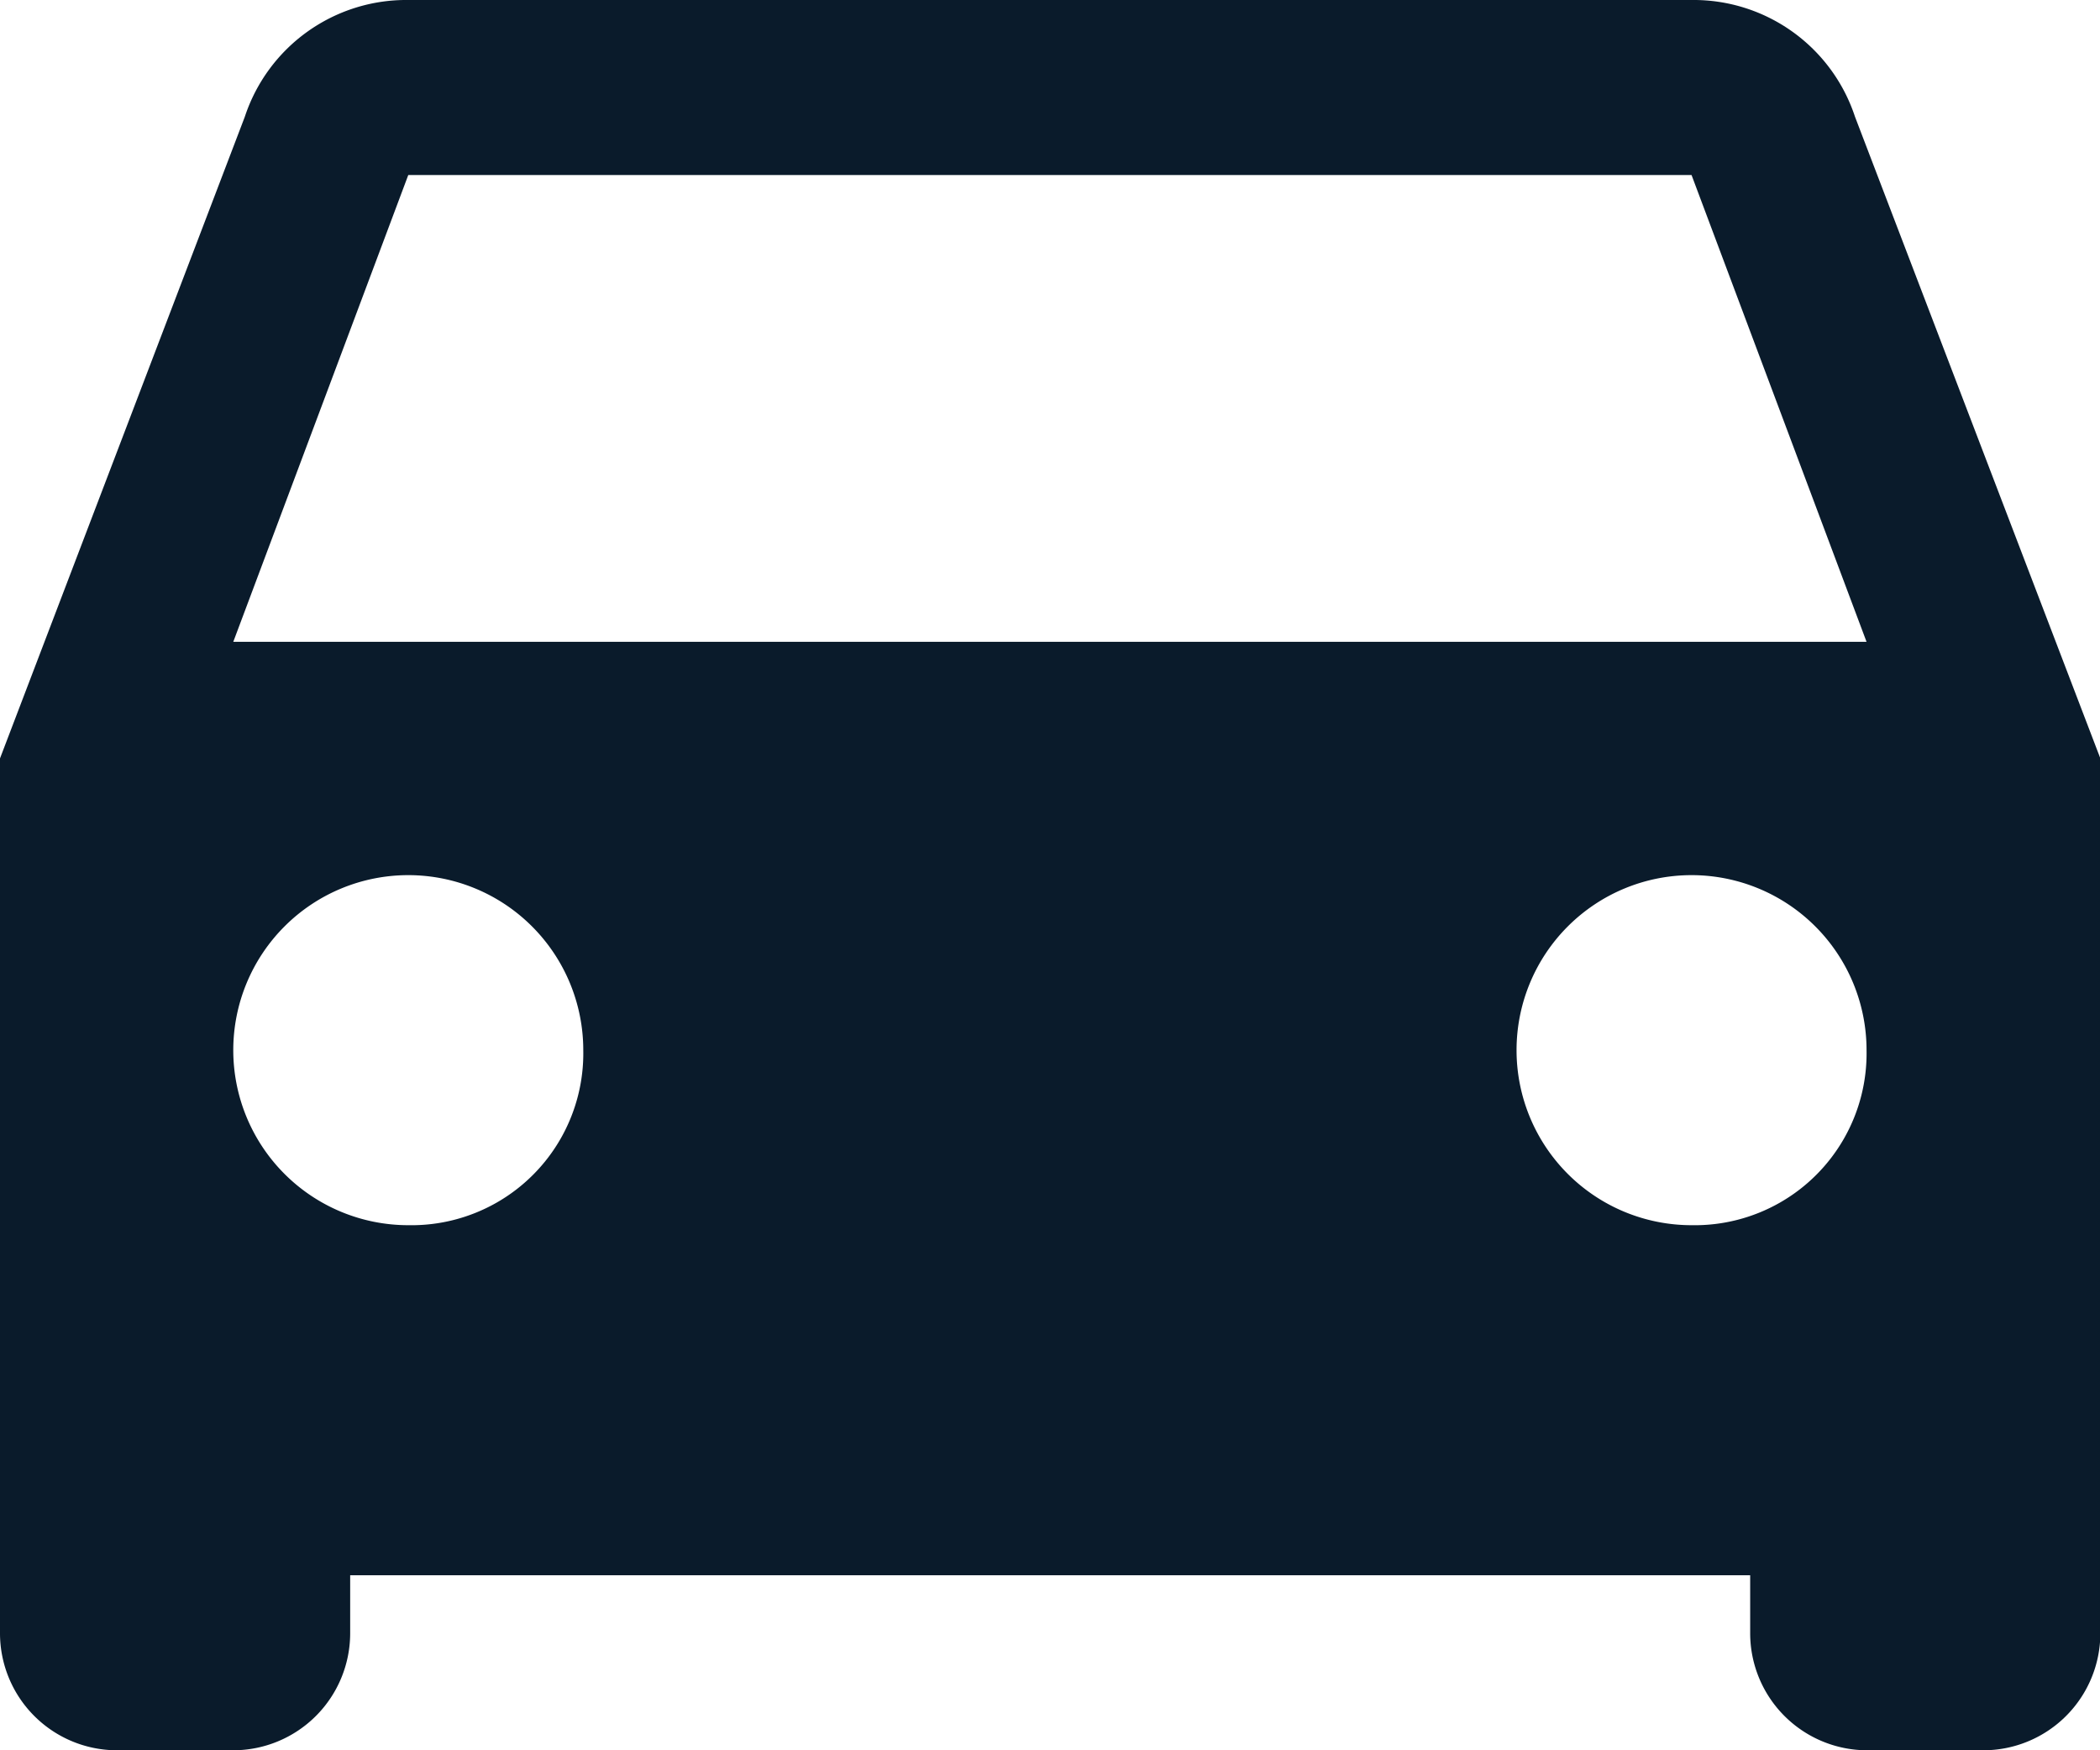 <svg xmlns="http://www.w3.org/2000/svg" width="12" height="10" viewBox="0 0 12 10"><path d="M74.6,96.667A.971.971,0,0,0,73.667,96H66.333a.971.971,0,0,0-.934.667L64,100.333v5a.669.669,0,0,0,.667.667h.667a.669.669,0,0,0,.667-.667V105h8v.333a.669.669,0,0,0,.667.667h.667a.669.669,0,0,0,.667-.667v-5ZM66.333,103a1,1,0,1,1,1-1A.982.982,0,0,1,66.333,103Zm7.333,0a1,1,0,1,1,1-1A.982.982,0,0,1,73.667,103Zm-8.333-3.333,1-2.667h7.333l1,2.667Z" transform="translate(-64 -96)" fill="#0a1b2b"/></svg>